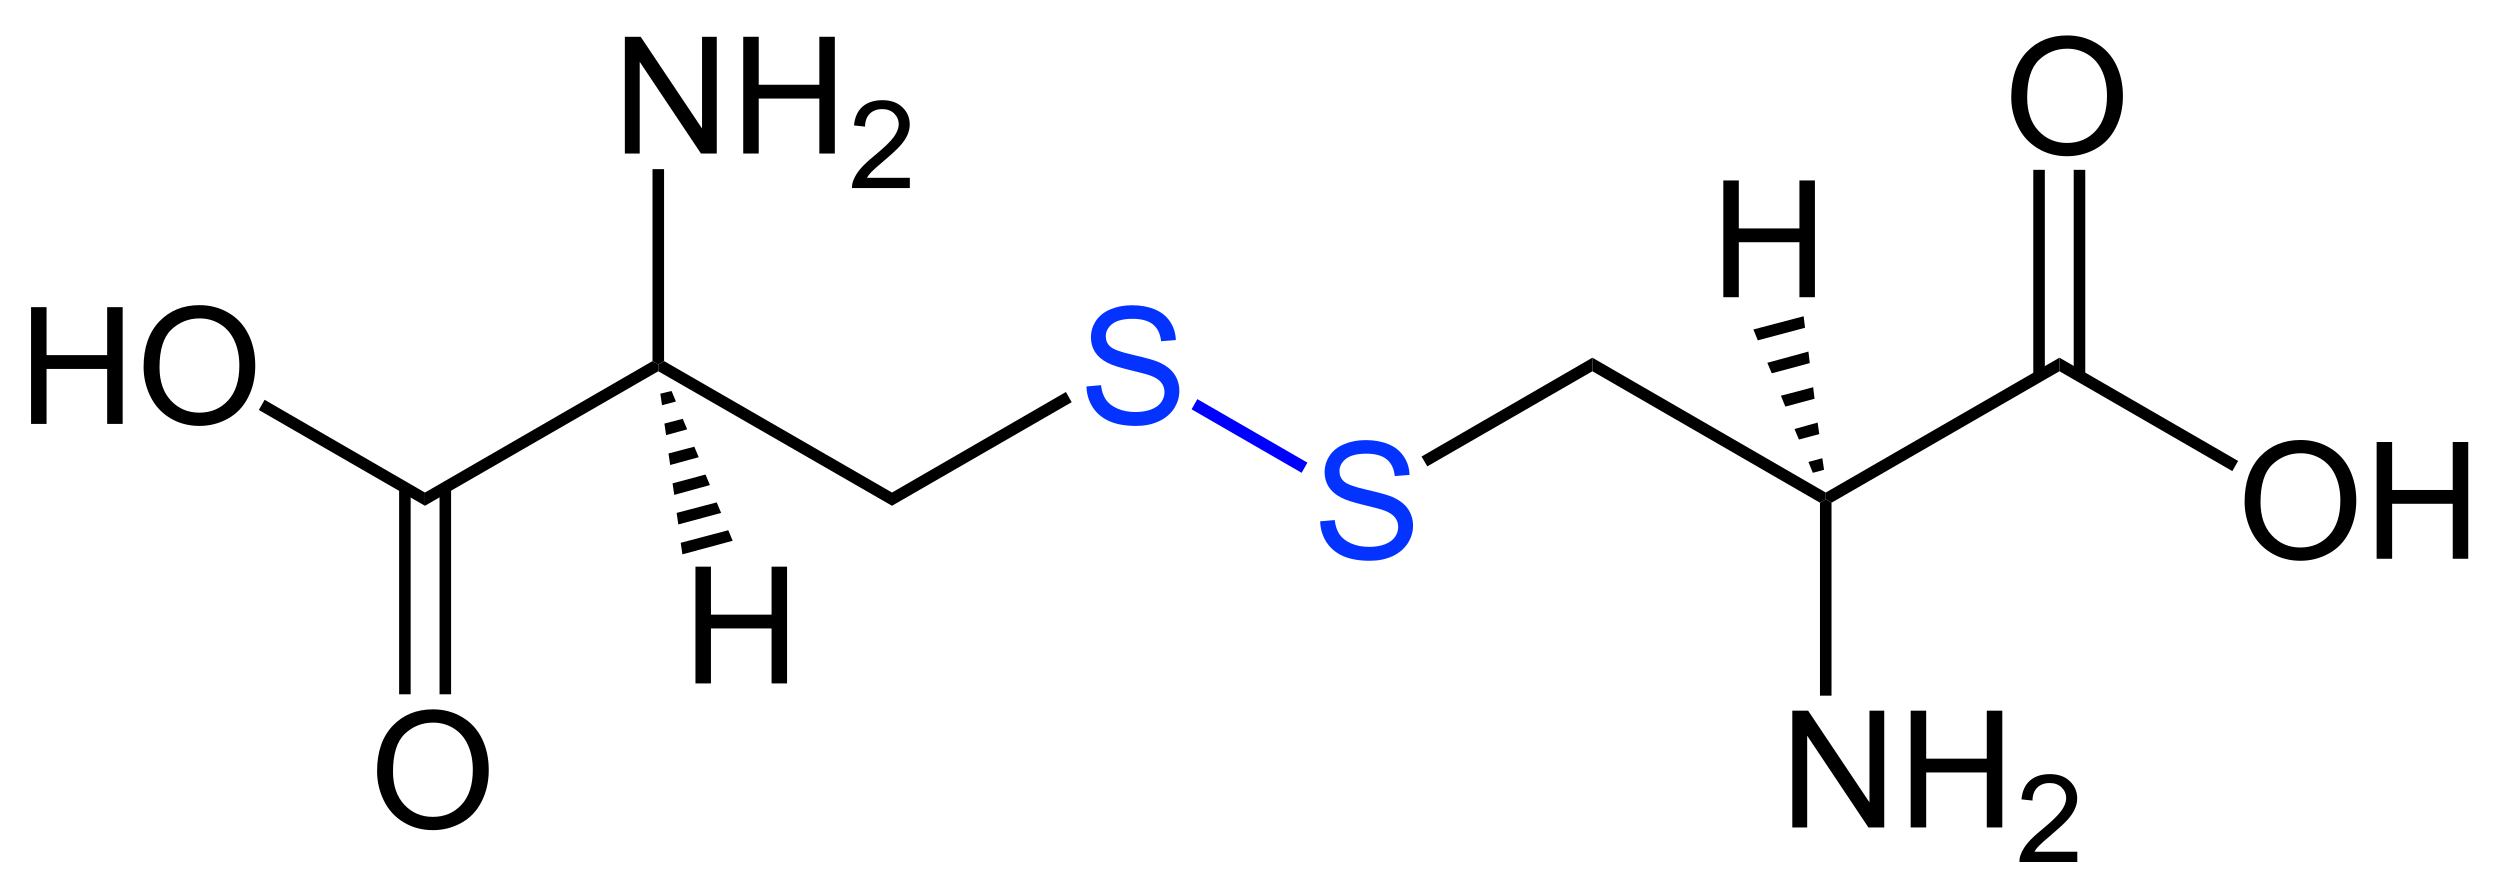 <?xml version="1.0" encoding="UTF-8"?>
<!-- Converted by misc2svg (http://www.network-science.de/tools/misc2svg/) -->
<svg xmlns="http://www.w3.org/2000/svg" xmlns:xlink="http://www.w3.org/1999/xlink" width="460pt" height="161pt" viewBox="0 0 460 161" version="1.1">
<defs>
<clipPath id="clip1">
  <path d="M 0 161.25 L 460 161.25 L 460 0 L 0 0 L 0 161.25 Z M 0 161.25 "/>
</clipPath>
</defs>
<g id="misc2svg">
<g clip-path="url(#clip1)" clip-rule="nonzero">
<path style=" stroke:none;fill-rule:nonzero;fill:rgb(0%,0%,0%);fill-opacity:1;" d="M 5.715 78 L 5.715 56.516 L 8.566 56.516 L 8.566 65.344 L 19.719 65.344 L 19.719 56.516 L 22.57 56.516 L 22.57 78 L 19.719 78 L 19.719 67.883 L 8.566 67.883 L 8.566 78 L 5.715 78 Z M 5.715 78 "/>
<path style=" stroke:none;fill-rule:nonzero;fill:rgb(0%,0%,0%);fill-opacity:1;" d="M 26.422 67.531 C 26.422 63.977 27.379 61.195 29.293 59.172 C 31.207 57.156 33.68 56.145 36.715 56.145 C 38.695 56.145 40.477 56.625 42.066 57.57 C 43.668 58.508 44.887 59.832 45.719 61.535 C 46.551 63.23 46.969 65.148 46.969 67.297 C 46.969 69.477 46.527 71.418 45.641 73.137 C 44.77 74.855 43.523 76.16 41.91 77.043 C 40.297 77.934 38.559 78.371 36.695 78.371 C 34.676 78.371 32.867 77.883 31.266 76.906 C 29.676 75.93 28.473 74.598 27.652 72.902 C 26.832 71.215 26.422 69.422 26.422 67.531 Z M 29.352 67.59 C 29.352 70.168 30.047 72.211 31.441 73.703 C 32.836 75.188 34.578 75.93 36.676 75.93 C 38.824 75.93 40.59 75.184 41.969 73.684 C 43.348 72.176 44.039 70.043 44.039 67.277 C 44.039 65.535 43.738 64.012 43.141 62.707 C 42.555 61.395 41.688 60.379 40.543 59.66 C 39.41 58.949 38.141 58.586 36.734 58.586 C 34.715 58.586 32.977 59.281 31.52 60.656 C 30.074 62.039 29.352 64.348 29.352 67.59 Z M 29.352 67.59 "/>
<path style=" stroke:none;fill-rule:nonzero;fill:rgb(0%,0%,0%);fill-opacity:1;" d="M 78.188 90.625 L 78.188 93.062 L 47.625 75.438 L 48.688 73.562 L 78.188 90.625 Z M 78.188 90.625 "/>
<path style=" stroke:none;fill-rule:nonzero;fill:rgb(0%,0%,0%);fill-opacity:1;" d="M 120.062 66.438 L 121.125 67.062 L 121.125 68.312 L 78.188 93.062 L 78.188 90.625 L 120.062 66.438 Z M 120.062 66.438 "/>
<path style=" stroke:none;fill-rule:nonzero;fill:rgb(0%,0%,0%);fill-opacity:1;" d="M 164.125 90.625 L 164.125 93.062 L 121.125 68.312 L 121.125 67.062 L 122.188 66.438 L 164.125 90.625 Z M 164.125 90.625 "/>
<path style=" stroke:none;fill-rule:nonzero;fill:rgb(1.569%,20%,100%);fill-opacity:1;" d="M 199.91 71.105 L 202.586 70.871 C 202.711 71.941 203.008 72.82 203.465 73.508 C 203.934 74.203 204.656 74.758 205.633 75.188 C 206.609 75.609 207.707 75.812 208.934 75.812 C 210.012 75.812 210.969 75.656 211.805 75.344 C 212.633 75.023 213.254 74.578 213.66 74.016 C 214.062 73.445 214.266 72.824 214.266 72.16 C 214.266 71.496 214.07 70.91 213.68 70.402 C 213.289 69.895 212.645 69.477 211.746 69.133 C 211.172 68.914 209.895 68.566 207.918 68.098 C 205.949 67.621 204.57 67.172 203.777 66.75 C 202.746 66.219 201.98 65.555 201.473 64.758 C 200.977 63.953 200.73 63.059 200.73 62.082 C 200.73 60.988 201.031 59.973 201.648 59.035 C 202.273 58.098 203.172 57.391 204.344 56.906 C 205.523 56.414 206.844 56.164 208.289 56.164 C 209.875 56.164 211.277 56.418 212.488 56.926 C 213.711 57.434 214.648 58.191 215.301 59.191 C 215.965 60.184 216.316 61.312 216.355 62.57 L 213.641 62.785 C 213.492 61.418 213 60.395 212.156 59.699 C 211.305 59.012 210.055 58.664 208.406 58.664 C 206.688 58.664 205.43 58.988 204.637 59.621 C 203.855 60.246 203.465 61.004 203.465 61.887 C 203.465 62.66 203.742 63.289 204.305 63.781 C 204.852 64.289 206.277 64.809 208.582 65.324 C 210.898 65.848 212.488 66.301 213.348 66.691 C 214.598 67.27 215.516 67.996 216.102 68.879 C 216.695 69.77 217 70.785 217 71.926 C 217 73.074 216.672 74.152 216.023 75.168 C 215.367 76.176 214.43 76.961 213.211 77.531 C 211.984 78.09 210.602 78.371 209.07 78.371 C 207.125 78.371 205.5 78.09 204.188 77.531 C 202.867 76.961 201.836 76.105 201.082 74.973 C 200.34 73.832 199.949 72.543 199.91 71.105 Z M 199.91 71.105 "/>
<path style=" stroke:none;fill-rule:nonzero;fill:rgb(0%,0%,0%);fill-opacity:1;" d="M 196.125 72.125 L 197.188 74 L 164.125 93.062 L 164.125 90.625 L 196.125 72.125 Z M 196.125 72.125 "/>
<path style=" stroke:none;fill-rule:nonzero;fill:rgb(1.569%,20%,100%);fill-opacity:1;" d="M 242.91 95.918 L 245.586 95.684 C 245.711 96.754 246.008 97.633 246.465 98.32 C 246.934 99.016 247.656 99.57 248.633 100 C 249.609 100.422 250.707 100.625 251.934 100.625 C 253.012 100.625 253.969 100.469 254.805 100.156 C 255.633 99.836 256.254 99.391 256.66 98.828 C 257.062 98.258 257.266 97.637 257.266 96.973 C 257.266 96.309 257.07 95.723 256.68 95.215 C 256.289 94.707 255.645 94.289 254.746 93.945 C 254.172 93.727 252.895 93.379 250.918 92.91 C 248.949 92.434 247.57 91.984 246.777 91.562 C 245.746 91.031 244.98 90.367 244.473 89.57 C 243.977 88.766 243.73 87.871 243.73 86.895 C 243.73 85.801 244.031 84.785 244.648 83.848 C 245.273 82.91 246.172 82.203 247.344 81.719 C 248.523 81.227 249.844 80.977 251.289 80.977 C 252.875 80.977 254.277 81.23 255.488 81.738 C 256.711 82.246 257.648 83.004 258.301 84.004 C 258.965 84.996 259.316 86.125 259.355 87.383 L 256.641 87.598 C 256.492 86.23 256 85.207 255.156 84.512 C 254.305 83.824 253.055 83.477 251.406 83.477 C 249.688 83.477 248.43 83.801 247.637 84.434 C 246.855 85.059 246.465 85.816 246.465 86.699 C 246.465 87.473 246.742 88.102 247.305 88.594 C 247.852 89.102 249.277 89.621 251.582 90.137 C 253.898 90.66 255.488 91.113 256.348 91.504 C 257.598 92.082 258.516 92.809 259.102 93.691 C 259.695 94.582 260 95.598 260 96.738 C 260 97.887 259.672 98.965 259.023 99.98 C 258.367 100.988 257.43 101.773 256.211 102.344 C 254.984 102.902 253.602 103.184 252.07 103.184 C 250.125 103.184 248.5 102.902 247.188 102.344 C 245.867 101.773 244.836 100.918 244.082 99.785 C 243.34 98.645 242.949 97.355 242.91 95.918 Z M 242.91 95.918 "/>
<path style=" stroke:none;fill-rule:nonzero;fill:rgb(0%,0%,100%);fill-opacity:1;" d="M 240.562 85.125 L 239.5 87 L 219.25 75.312 L 220.312 73.438 L 240.562 85.125 Z M 240.562 85.125 "/>
<path style=" stroke:none;fill-rule:nonzero;fill:rgb(0%,0%,0%);fill-opacity:1;" d="M 293 65.812 L 293 68.312 L 262.625 85.812 L 261.562 84 L 293 65.812 Z M 293 65.812 "/>
<path style=" stroke:none;fill-rule:nonzero;fill:rgb(0%,0%,0%);fill-opacity:1;" d="M 335.938 90.625 L 335.938 91.875 L 334.875 92.5 L 293 68.312 L 293 65.812 L 335.938 90.625 Z M 335.938 90.625 "/>
<path style=" stroke:none;fill-rule:nonzero;fill:rgb(0%,0%,0%);fill-opacity:1;" d="M 378.938 65.812 L 378.938 68.312 L 337 92.5 L 335.938 91.875 L 335.938 90.625 L 378.938 65.812 Z M 378.938 65.812 "/>
<path style=" stroke:none;fill-rule:nonzero;fill:rgb(0%,0%,0%);fill-opacity:1;" d="M 413.008 92.344 C 413.008 88.789 413.965 86.008 415.879 83.984 C 417.793 81.969 420.266 80.957 423.301 80.957 C 425.277 80.957 427.062 81.438 428.652 82.383 C 430.254 83.32 431.469 84.645 432.305 86.348 C 433.133 88.043 433.555 89.961 433.555 92.109 C 433.555 94.289 433.109 96.23 432.227 97.949 C 431.352 99.668 430.109 100.973 428.496 101.855 C 426.879 102.746 425.141 103.184 423.281 103.184 C 421.258 103.184 419.453 102.695 417.852 101.719 C 416.258 100.742 415.059 99.41 414.238 97.715 C 413.418 96.027 413.008 94.234 413.008 92.344 Z M 415.938 92.402 C 415.938 94.98 416.633 97.023 418.027 98.516 C 419.418 100 421.164 100.742 423.262 100.742 C 425.41 100.742 427.172 99.996 428.555 98.496 C 429.93 96.988 430.625 94.855 430.625 92.09 C 430.625 90.348 430.32 88.824 429.727 87.52 C 429.141 86.207 428.273 85.191 427.129 84.473 C 425.996 83.762 424.727 83.398 423.32 83.398 C 421.297 83.398 419.562 84.094 418.105 85.469 C 416.66 86.852 415.938 89.16 415.938 92.402 Z M 415.938 92.402 "/>
<path style=" stroke:none;fill-rule:nonzero;fill:rgb(0%,0%,0%);fill-opacity:1;" d="M 437.301 102.812 L 437.301 81.328 L 440.152 81.328 L 440.152 90.156 L 451.305 90.156 L 451.305 81.328 L 454.156 81.328 L 454.156 102.812 L 451.305 102.812 L 451.305 92.695 L 440.152 92.695 L 440.152 102.812 L 437.301 102.812 Z M 437.301 102.812 "/>
<path style=" stroke:none;fill-rule:nonzero;fill:rgb(0%,0%,0%);fill-opacity:1;" d="M 411.812 84.812 L 410.75 86.688 L 378.938 68.312 L 378.938 65.812 L 411.812 84.812 Z M 411.812 84.812 "/>
<path style=" stroke:none;fill-rule:nonzero;fill:rgb(0%,0%,0%);fill-opacity:1;" d="M 329.785 152.25 L 329.785 130.766 L 332.695 130.766 L 343.984 147.641 L 343.984 130.766 L 346.699 130.766 L 346.699 152.25 L 343.789 152.25 L 332.52 135.375 L 332.52 152.25 L 329.785 152.25 Z M 329.785 152.25 "/>
<path style=" stroke:none;fill-rule:nonzero;fill:rgb(0%,0%,0%);fill-opacity:1;" d="M 351.566 152.25 L 351.566 130.766 L 354.418 130.766 L 354.418 139.594 L 365.57 139.594 L 365.57 130.766 L 368.422 130.766 L 368.422 152.25 L 365.57 152.25 L 365.57 142.133 L 354.418 142.133 L 354.418 152.25 L 351.566 152.25 Z M 351.566 152.25 "/>
<path style=" stroke:none;fill-rule:nonzero;fill:rgb(0%,0%,0%);fill-opacity:1;" d="M 382.223 156.715 L 382.223 158.609 L 371.578 158.609 C 371.562 158.129 371.641 157.672 371.812 157.242 C 372.086 156.512 372.516 155.797 373.102 155.094 C 373.695 154.391 374.566 153.578 375.699 152.652 C 377.441 151.219 378.617 150.086 379.234 149.254 C 379.859 148.406 380.172 147.613 380.172 146.871 C 380.172 146.078 379.887 145.414 379.332 144.879 C 378.77 144.344 378.043 144.078 377.145 144.078 C 376.176 144.078 375.41 144.363 374.84 144.938 C 374.277 145.512 373.988 146.297 373.98 147.301 L 371.949 147.086 C 372.09 145.574 372.613 144.422 373.512 143.629 C 374.418 142.836 375.645 142.438 377.184 142.438 C 378.715 142.438 379.938 142.867 380.836 143.727 C 381.742 144.586 382.203 145.648 382.203 146.91 C 382.203 147.547 382.066 148.18 381.793 148.805 C 381.527 149.43 381.094 150.086 380.484 150.777 C 379.867 151.469 378.852 152.41 377.438 153.609 C 376.25 154.613 375.488 155.289 375.152 155.641 C 374.809 155.992 374.535 156.352 374.332 156.715 L 382.223 156.715 Z M 382.223 156.715 "/>
<path style=" stroke:none;fill-rule:nonzero;fill:rgb(0%,0%,0%);fill-opacity:1;" d="M 337 128 L 334.875 128 L 334.875 92.5 L 335.938 91.875 L 337 92.5 L 337 128 Z M 337 128 "/>
<path style=" stroke:none;fill-rule:nonzero;fill:rgb(0%,0%,0%);fill-opacity:1;" d="M 370.07 17.906 C 370.07 14.352 371.027 11.57 372.941 9.547 C 374.855 7.531 377.328 6.52 380.363 6.52 C 382.34 6.52 384.125 7 385.715 7.945 C 387.316 8.883 388.531 10.207 389.367 11.91 C 390.195 13.605 390.617 15.523 390.617 17.672 C 390.617 19.852 390.172 21.793 389.289 23.512 C 388.414 25.23 387.172 26.535 385.559 27.418 C 383.941 28.309 382.203 28.746 380.344 28.746 C 378.32 28.746 376.516 28.258 374.914 27.281 C 373.32 26.305 372.121 24.973 371.301 23.277 C 370.48 21.586 370.07 19.797 370.07 17.906 Z M 373 17.965 C 373 20.543 373.695 22.586 375.09 24.078 C 376.48 25.562 378.227 26.305 380.324 26.305 C 382.473 26.305 384.234 25.559 385.617 24.059 C 386.992 22.551 387.688 20.414 387.688 17.652 C 387.688 15.91 387.383 14.387 386.789 13.082 C 386.203 11.77 385.336 10.754 384.191 10.035 C 383.059 9.32 381.789 8.961 380.383 8.961 C 378.359 8.961 376.625 9.656 375.168 11.031 C 373.723 12.414 373 14.723 373 17.965 Z M 373 17.965 "/>
<path style=" stroke:none;fill-rule:nonzero;fill:rgb(0%,0%,0%);fill-opacity:1;" d="M 374.125 69.188 L 376.25 69.188 L 376.25 31.25 L 374.125 31.25 L 374.125 69.188 Z M 374.125 69.188 "/>
<path style=" stroke:none;fill-rule:nonzero;fill:rgb(0%,0%,0%);fill-opacity:1;" d="M 381.562 69.188 L 383.688 69.188 L 383.688 31.25 L 381.562 31.25 L 381.562 69.188 Z M 381.562 69.188 "/>
<path style=" stroke:none;fill-rule:nonzero;fill:rgb(0%,0%,0%);fill-opacity:1;" d="M 114.973 28.25 L 114.973 6.766 L 117.883 6.766 L 129.172 23.641 L 129.172 6.766 L 131.887 6.766 L 131.887 28.25 L 128.977 28.25 L 117.707 11.375 L 117.707 28.25 L 114.973 28.25 Z M 114.973 28.25 "/>
<path style=" stroke:none;fill-rule:nonzero;fill:rgb(0%,0%,0%);fill-opacity:1;" d="M 136.754 28.25 L 136.754 6.766 L 139.605 6.766 L 139.605 15.594 L 150.758 15.594 L 150.758 6.766 L 153.609 6.766 L 153.609 28.25 L 150.758 28.25 L 150.758 18.133 L 139.605 18.133 L 139.605 28.25 L 136.754 28.25 Z M 136.754 28.25 "/>
<path style=" stroke:none;fill-rule:nonzero;fill:rgb(0%,0%,0%);fill-opacity:1;" d="M 167.41 32.711 L 167.41 34.605 L 156.766 34.605 C 156.75 34.129 156.828 33.668 157 33.238 C 157.273 32.512 157.703 31.793 158.289 31.09 C 158.883 30.387 159.754 29.578 160.887 28.648 C 162.629 27.219 163.805 26.086 164.422 25.25 C 165.047 24.406 165.359 23.609 165.359 22.867 C 165.359 22.078 165.074 21.414 164.52 20.875 C 163.957 20.344 163.23 20.074 162.332 20.074 C 161.363 20.074 160.598 20.363 160.027 20.934 C 159.465 21.512 159.176 22.297 159.168 23.297 L 157.137 23.082 C 157.277 21.574 157.801 20.422 158.699 19.625 C 159.605 18.836 160.832 18.434 162.371 18.434 C 163.902 18.434 165.125 18.863 166.023 19.723 C 166.93 20.582 167.391 21.648 167.391 22.906 C 167.391 23.547 167.254 24.176 166.98 24.801 C 166.715 25.426 166.281 26.086 165.672 26.773 C 165.055 27.469 164.039 28.41 162.625 29.605 C 161.438 30.613 160.676 31.285 160.34 31.637 C 159.996 31.988 159.723 32.352 159.52 32.711 L 167.41 32.711 Z M 167.41 32.711 "/>
<path style=" stroke:none;fill-rule:nonzero;fill:rgb(0%,0%,0%);fill-opacity:1;" d="M 120.062 31.125 L 122.188 31.125 L 122.188 66.438 L 121.125 67.062 L 120.062 66.438 L 120.062 31.125 Z M 120.062 31.125 "/>
<path style=" stroke:none;fill-rule:nonzero;fill:rgb(0%,0%,0%);fill-opacity:1;" d="M 69.383 141.906 C 69.383 138.352 70.34 135.57 72.254 133.547 C 74.168 131.531 76.641 130.52 79.676 130.52 C 81.652 130.52 83.438 131 85.027 131.945 C 86.629 132.883 87.844 134.207 88.68 135.91 C 89.508 137.605 89.93 139.523 89.93 141.672 C 89.93 143.852 89.484 145.793 88.602 147.512 C 87.727 149.23 86.484 150.535 84.871 151.418 C 83.254 152.309 81.516 152.746 79.656 152.746 C 77.633 152.746 75.828 152.258 74.227 151.281 C 72.633 150.305 71.434 148.973 70.613 147.277 C 69.793 145.59 69.383 143.797 69.383 141.906 Z M 72.312 141.965 C 72.312 144.543 73.008 146.586 74.402 148.078 C 75.793 149.562 77.539 150.305 79.637 150.305 C 81.785 150.305 83.547 149.559 84.93 148.059 C 86.305 146.551 87 144.418 87 141.652 C 87 139.91 86.695 138.387 86.102 137.082 C 85.516 135.77 84.648 134.754 83.504 134.035 C 82.371 133.324 81.102 132.961 79.695 132.961 C 77.672 132.961 75.938 133.656 74.48 135.031 C 73.035 136.414 72.312 138.723 72.312 141.965 Z M 72.312 141.965 "/>
<path style=" stroke:none;fill-rule:nonzero;fill:rgb(0%,0%,0%);fill-opacity:1;" d="M 80.875 127.75 L 83 127.75 L 83 89.688 L 80.875 89.688 L 80.875 127.75 Z M 80.875 127.75 "/>
<path style=" stroke:none;fill-rule:nonzero;fill:rgb(0%,0%,0%);fill-opacity:1;" d="M 73.438 127.75 L 75.562 127.75 L 75.562 89.688 L 73.438 89.688 L 73.438 127.75 Z M 73.438 127.75 "/>
<path style=" stroke:none;fill-rule:nonzero;fill:rgb(0%,0%,0%);fill-opacity:1;" d="M 317.09 54.688 L 317.09 33.203 L 319.941 33.203 L 319.941 42.031 L 331.094 42.031 L 331.094 33.203 L 333.945 33.203 L 333.945 54.688 L 331.094 54.688 L 331.094 44.57 L 319.941 44.57 L 319.941 54.688 L 317.09 54.688 Z M 317.09 54.688 "/>
<path style=" stroke:none;fill-rule:nonzero;fill:rgb(0%,0%,0%);fill-opacity:1;" d="M 322.625 60.625 L 331.875 58.188 L 332.125 60.312 L 323.438 62.625 L 322.625 60.625 Z M 322.625 60.625 "/>
<path style=" stroke:none;fill-rule:nonzero;fill:rgb(0%,0%,0%);fill-opacity:1;" d="M 325.188 66.75 L 332.75 64.688 L 333 66.812 L 326 68.688 L 325.188 66.75 Z M 325.188 66.75 "/>
<path style=" stroke:none;fill-rule:nonzero;fill:rgb(0%,0%,0%);fill-opacity:1;" d="M 327.688 72.812 L 333.625 71.25 L 333.875 73.375 L 328.5 74.812 L 327.688 72.812 Z M 327.688 72.812 "/>
<path style=" stroke:none;fill-rule:nonzero;fill:rgb(0%,0%,0%);fill-opacity:1;" d="M 330.188 78.938 L 334.438 77.75 L 334.75 79.875 L 331 80.875 L 330.188 78.938 Z M 330.188 78.938 "/>
<path style=" stroke:none;fill-rule:nonzero;fill:rgb(0%,0%,0%);fill-opacity:1;" d="M 332.75 85 L 335.312 84.312 L 335.625 86.438 L 333.562 87 L 332.75 85 Z M 332.75 85 "/>
<path style=" stroke:none;fill-rule:nonzero;fill:rgb(0%,0%,0%);fill-opacity:1;" d="M 127.965 125.75 L 127.965 104.266 L 130.816 104.266 L 130.816 113.094 L 141.969 113.094 L 141.969 104.266 L 144.82 104.266 L 144.82 125.75 L 141.969 125.75 L 141.969 115.633 L 130.816 115.633 L 130.816 125.75 L 127.965 125.75 Z M 127.965 125.75 "/>
<path style=" stroke:none;fill-rule:nonzero;fill:rgb(0%,0%,0%);fill-opacity:1;" d="M 134.812 99.5 L 125.562 102 L 125.25 99.875 L 134 97.562 L 134.812 99.5 Z M 134.812 99.5 "/>
<path style=" stroke:none;fill-rule:nonzero;fill:rgb(0%,0%,0%);fill-opacity:1;" d="M 132.688 94.375 L 124.812 96.5 L 124.5 94.375 L 131.875 92.438 L 132.688 94.375 Z M 132.688 94.375 "/>
<path style=" stroke:none;fill-rule:nonzero;fill:rgb(0%,0%,0%);fill-opacity:1;" d="M 130.625 89.25 L 124.062 91.062 L 123.75 88.938 L 129.812 87.312 L 130.625 89.25 Z M 130.625 89.25 "/>
<path style=" stroke:none;fill-rule:nonzero;fill:rgb(0%,0%,0%);fill-opacity:1;" d="M 128.562 84.125 L 123.312 85.562 L 123 83.438 L 127.75 82.188 L 128.562 84.125 Z M 128.562 84.125 "/>
<path style=" stroke:none;fill-rule:nonzero;fill:rgb(0%,0%,0%);fill-opacity:1;" d="M 126.438 79 L 122.562 80.062 L 122.25 77.938 L 125.625 77.062 L 126.438 79 Z M 126.438 79 "/>
<path style=" stroke:none;fill-rule:nonzero;fill:rgb(0%,0%,0%);fill-opacity:1;" d="M 124.375 73.875 L 121.812 74.562 L 121.5 72.438 L 123.562 71.938 L 124.375 73.875 Z M 124.375 73.875 "/>
</g>
</g>
</svg>

